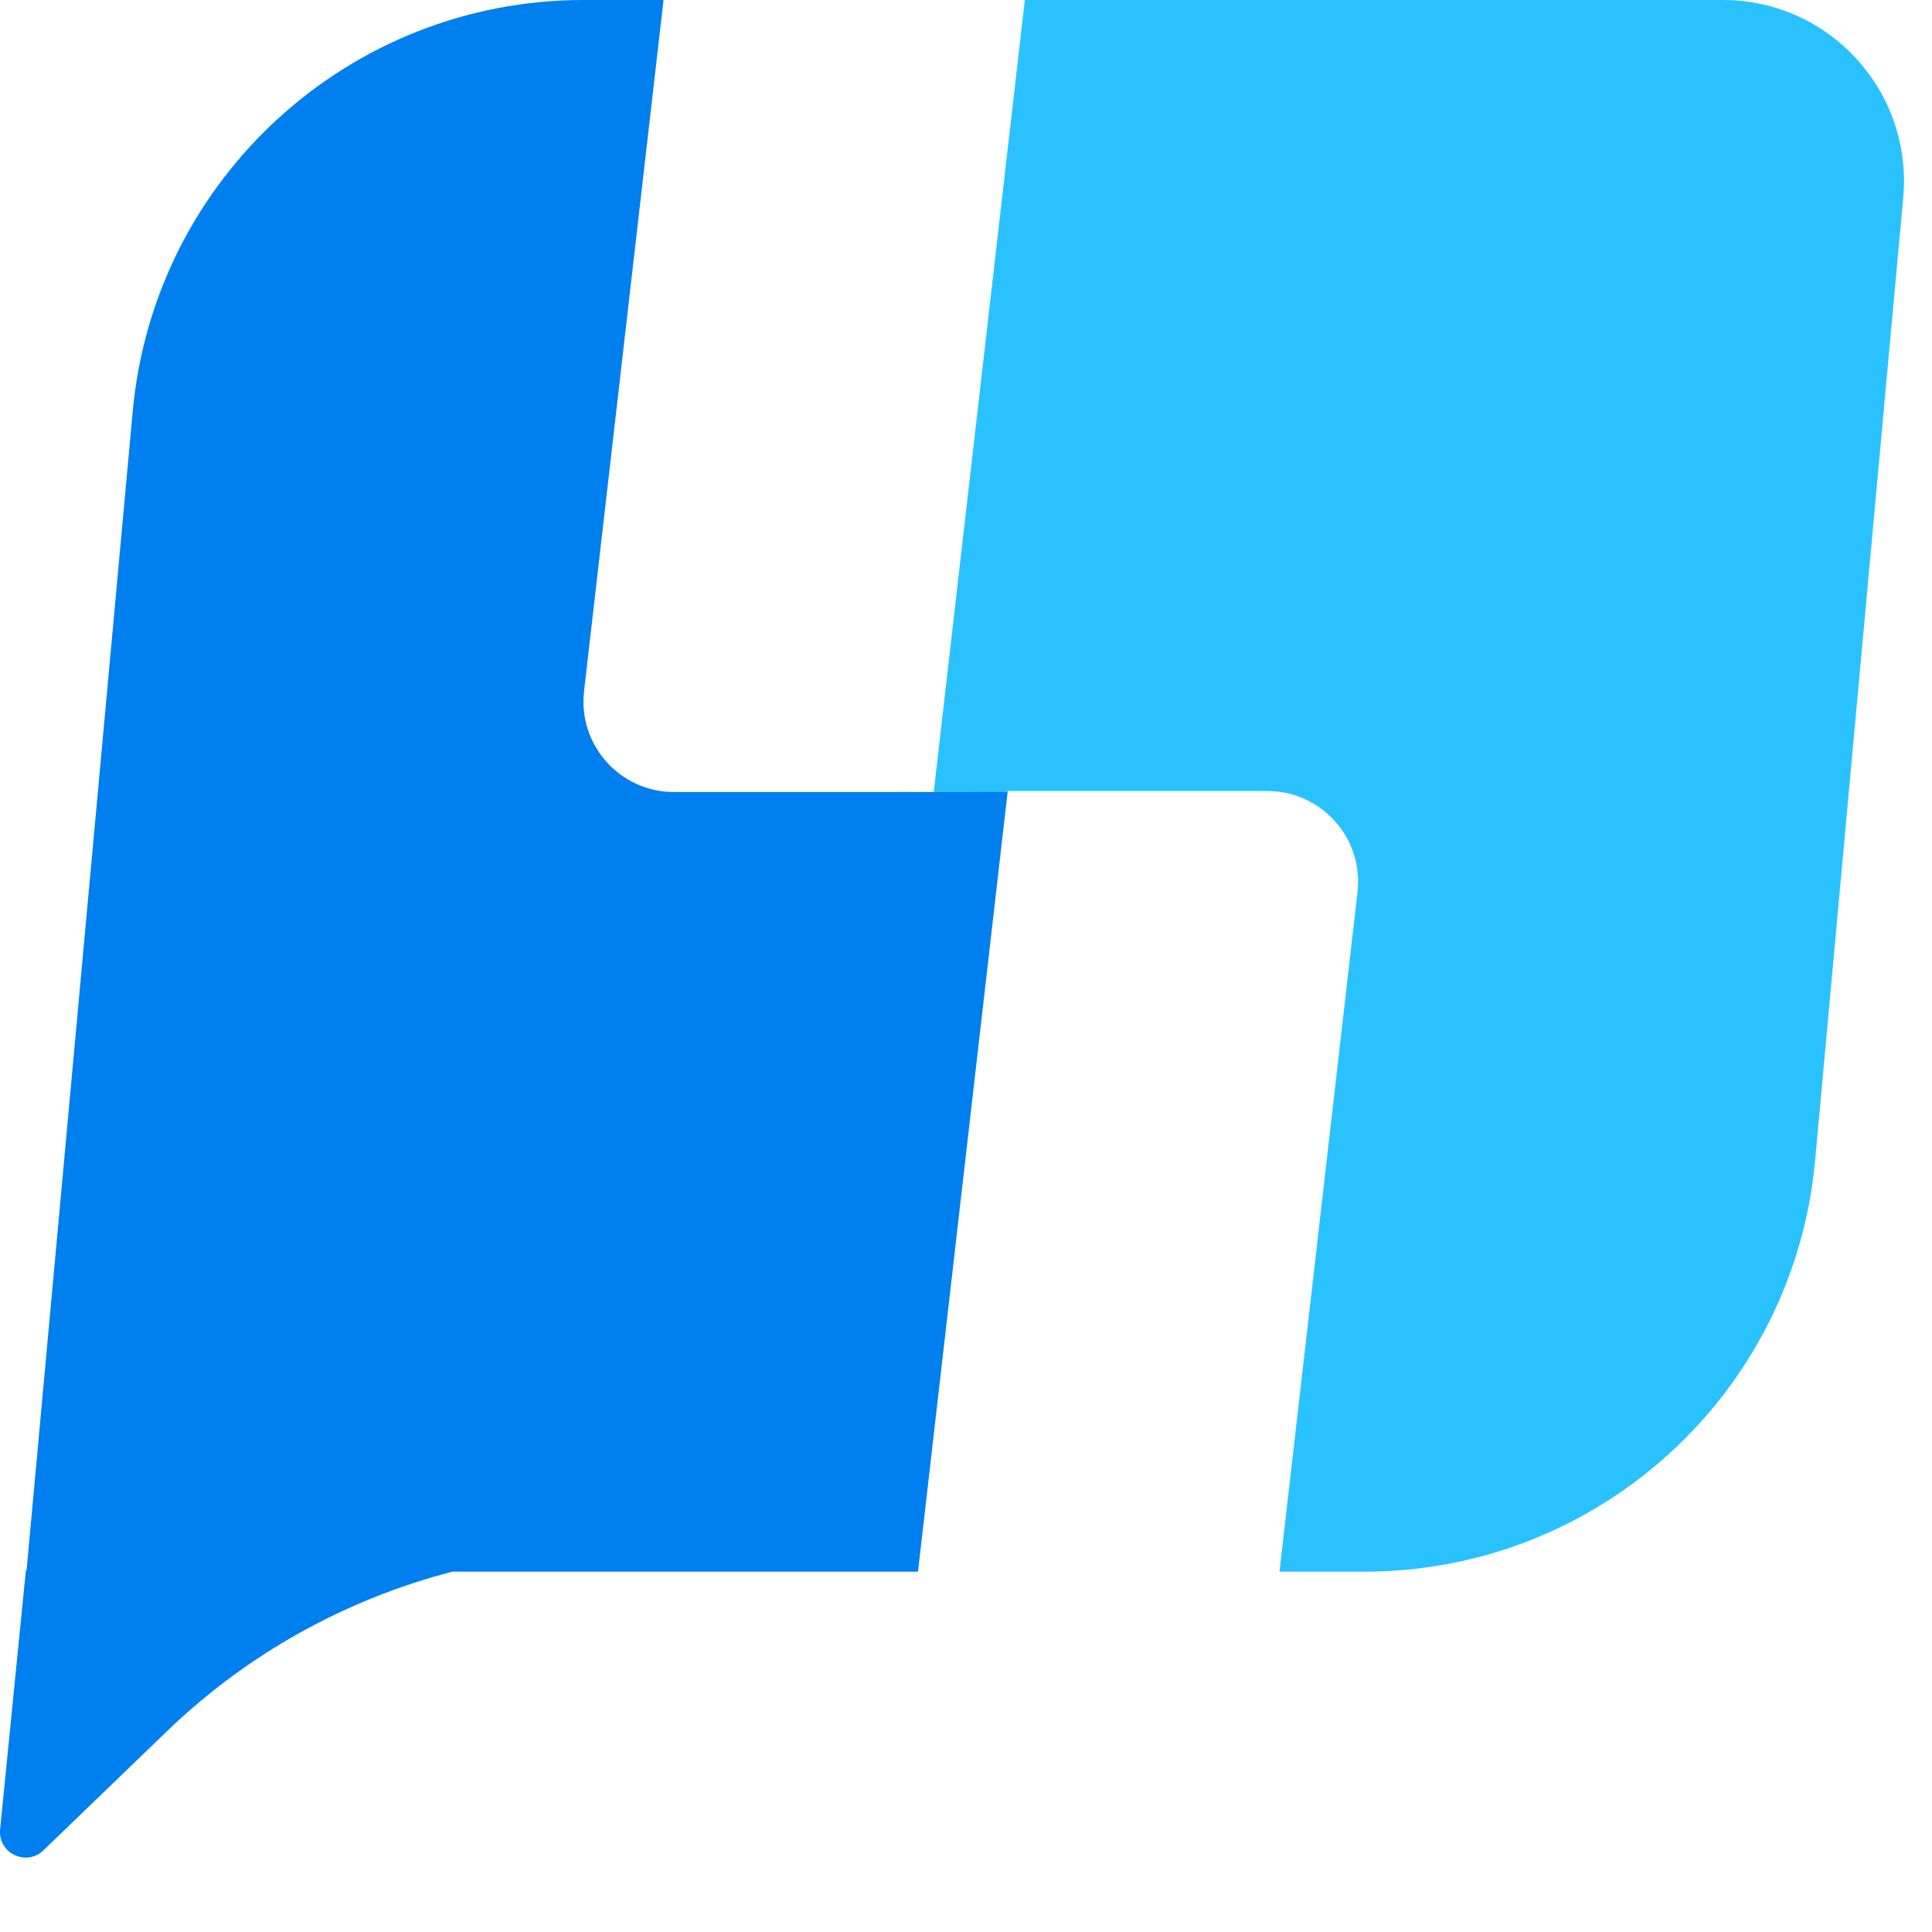 <svg width="20" height="20" viewBox="0 0 20 20" fill="none" xmlns="http://www.w3.org/2000/svg">
<path d="M17.835 0C18.938 0 19.802 0.947 19.702 2.045L18.79 12.013C18.569 14.425 16.546 16.27 14.123 16.27H13.245L14.053 9.234C14.117 8.678 13.681 8.189 13.122 8.189H10.433L10.432 8.2L9.049 8.199H9.666L10.609 0H17.835Z" fill="#29C2FF"/>
<path d="M6.046 7.155C5.982 7.711 6.417 8.199 6.977 8.199H10.431L9.503 16.27H4.682C3.571 16.558 2.553 17.126 1.727 17.923L0.45 19.154C0.272 19.326 -0.023 19.183 0.001 18.938L0.268 16.256H0.275L1.374 4.258C1.595 1.846 3.618 0 6.04 0H6.869L6.046 7.155Z" fill="#007FEF"/>
</svg>
